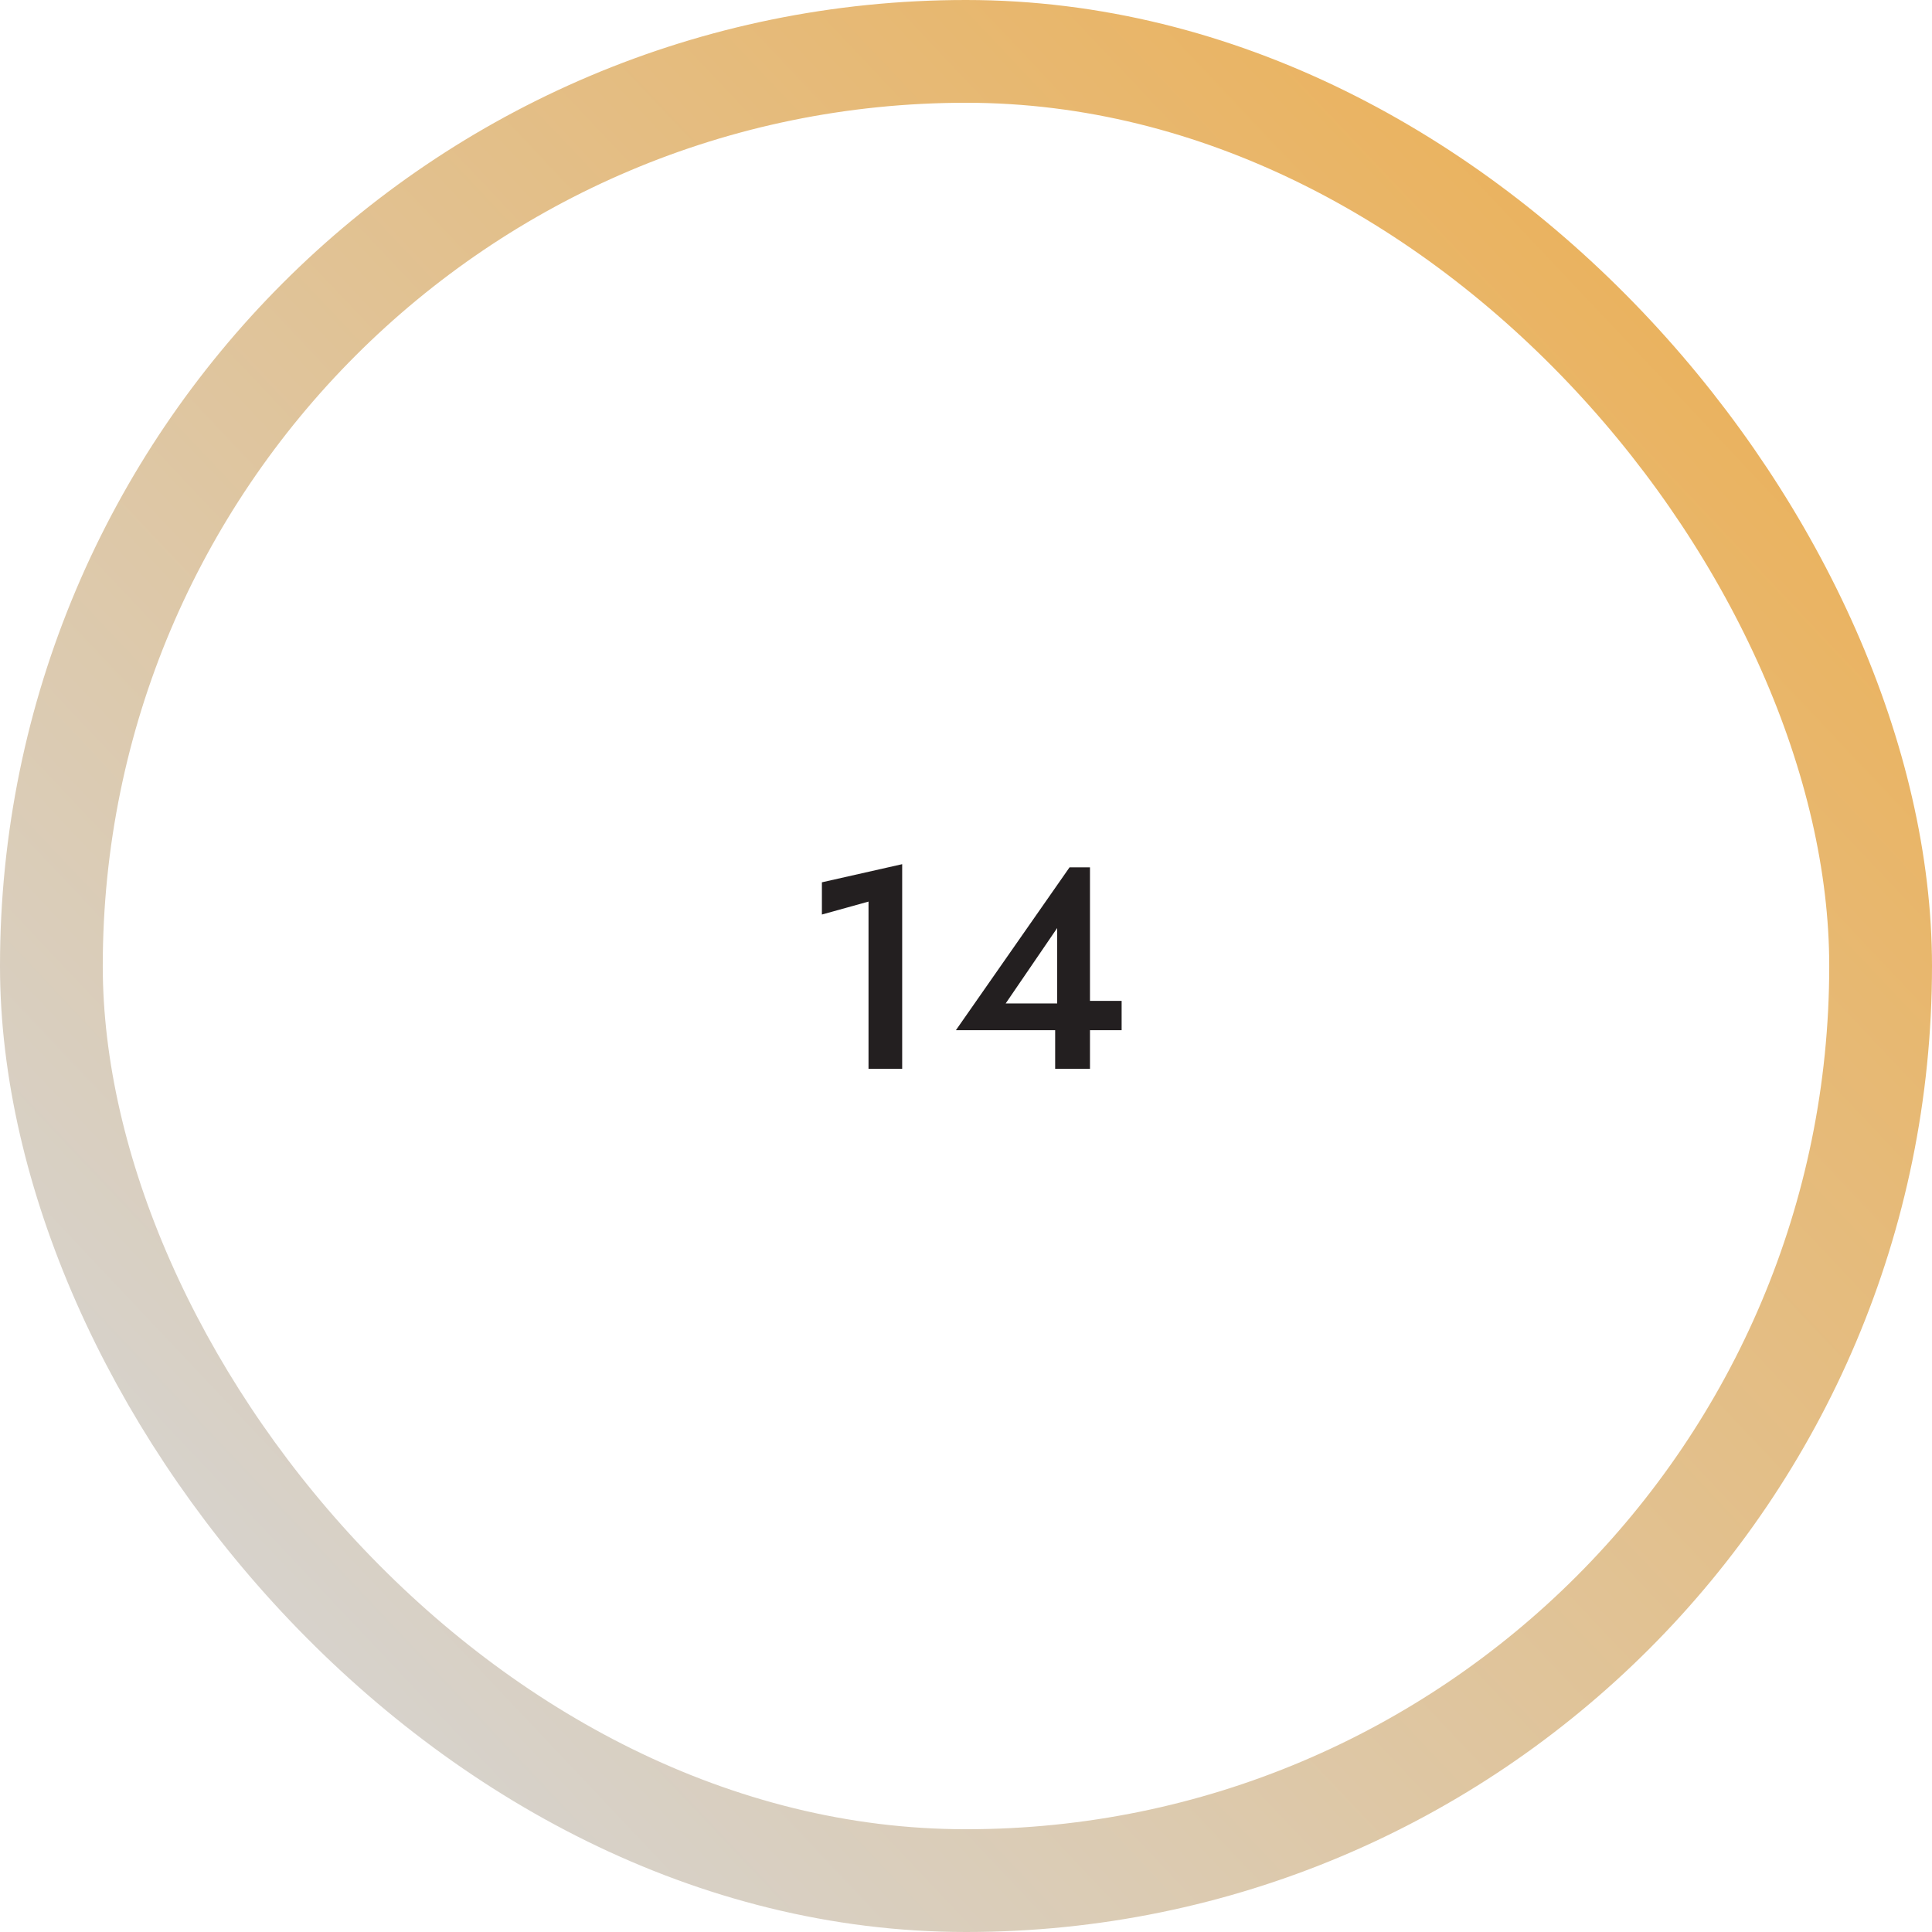 <svg xmlns="http://www.w3.org/2000/svg" fill="none" viewBox="0 0 94 94" height="94" width="94">
<rect stroke-width="5" stroke="url(#paint0_linear_1518_5392)" rx="44.5" height="89" width="89" y="2.5" x="2.5"></rect>
<path fill="#231F20" d="M39.989 44.496V42.928L43.895 42.046V52H42.257V43.866L39.989 44.496ZM46.508 50.124L52.038 42.2H53.032V52H51.338V49.536L51.436 49.382V45.154L48.93 48.822H52.332L52.57 48.696H54.572V50.124H46.508Z"></path>
<defs>
<linearGradient gradientUnits="userSpaceOnUse" y2="84.459" x2="8.258" y1="8" x1="89.155" id="paint0_linear_1518_5392">
<stop stop-color="#EDAF52"></stop>
<stop stop-color="#D5D5D5" offset="1"></stop>
</linearGradient>
</defs>
</svg>
